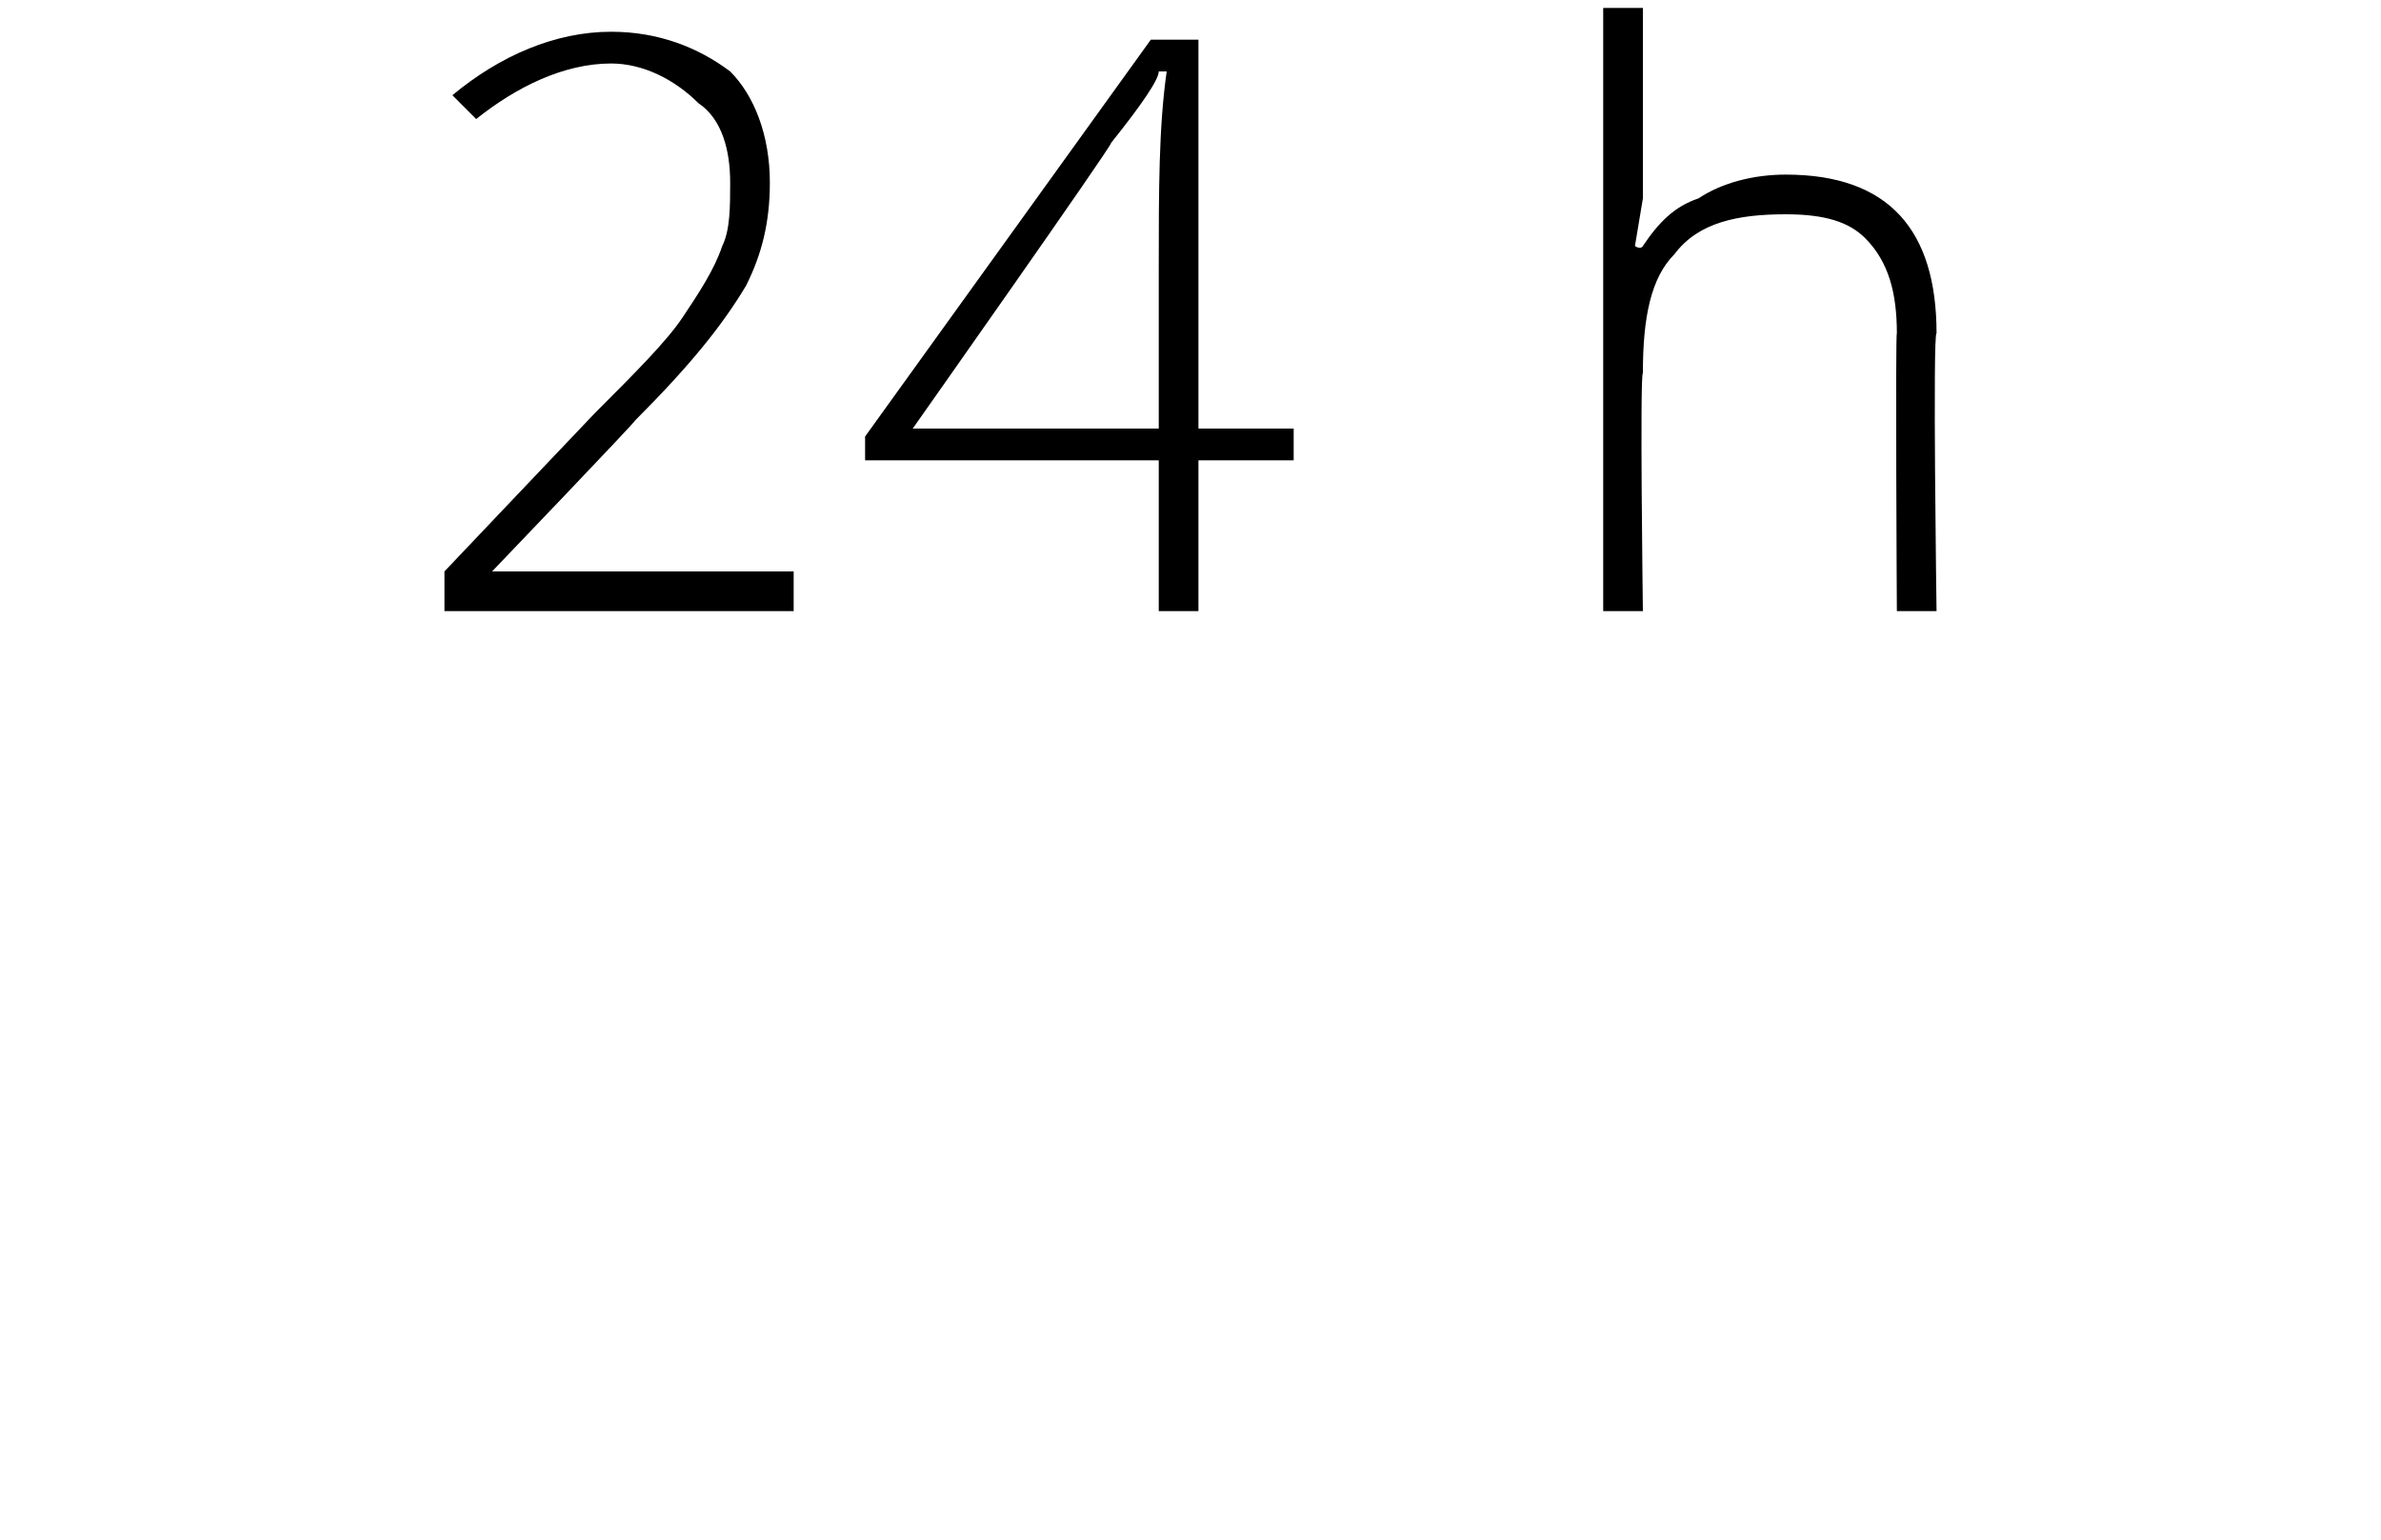 <?xml version="1.0" standalone="no"?><!DOCTYPE svg PUBLIC "-//W3C//DTD SVG 1.1//EN" "http://www.w3.org/Graphics/SVG/1.1/DTD/svg11.dtd"><svg xmlns="http://www.w3.org/2000/svg" version="1.1" width="30px" height="19.4px" viewBox="0 0 30 19.4">  <desc>24 h</desc>  <defs/>  <g id="Polygon142296">    <path d="M 10 7.7 L 5.6 7.7 L 5.6 7.2 C 5.6 7.2 7.46 5.24 7.5 5.2 C 8 4.7 8.4 4.3 8.6 4 C 8.8 3.7 9 3.4 9.1 3.1 C 9.2 2.9 9.2 2.6 9.2 2.3 C 9.2 1.9 9.1 1.5 8.8 1.3 C 8.5 1 8.1 0.8 7.7 0.8 C 7.1 0.8 6.5 1.1 6 1.5 C 6 1.5 5.7 1.2 5.7 1.2 C 6.3 0.7 7 0.4 7.7 0.4 C 8.3 0.4 8.8 0.6 9.2 0.9 C 9.5 1.2 9.7 1.7 9.7 2.3 C 9.7 2.8 9.6 3.2 9.4 3.6 C 9.1 4.1 8.7 4.6 8 5.3 C 8.04 5.28 6.2 7.2 6.2 7.2 L 6.2 7.2 L 10 7.2 L 10 7.7 Z M 16.3 5.8 L 15.1 5.8 L 15.1 7.7 L 14.6 7.7 L 14.6 5.8 L 10.9 5.8 L 10.9 5.5 L 14.5 0.5 L 15.1 0.5 L 15.1 5.4 L 16.3 5.4 L 16.3 5.8 Z M 14.6 5.4 C 14.6 5.4 14.6 3.37 14.6 3.4 C 14.6 2.4 14.6 1.6 14.7 0.9 C 14.7 0.9 14.6 0.9 14.6 0.9 C 14.6 1 14.4 1.3 14 1.8 C 14.03 1.81 11.5 5.4 11.5 5.4 L 14.6 5.4 Z M 23.9 7.7 C 23.9 7.7 23.88 4.21 23.9 4.2 C 23.9 3.7 23.8 3.3 23.5 3 C 23.3 2.8 23 2.7 22.5 2.7 C 21.9 2.7 21.4 2.8 21.1 3.2 C 20.8 3.5 20.7 4 20.7 4.7 C 20.66 4.72 20.7 7.7 20.7 7.7 L 20.2 7.7 L 20.2 0.1 L 20.7 0.1 L 20.7 2.5 L 20.6 3.1 C 20.6 3.1 20.67 3.15 20.7 3.1 C 20.9 2.8 21.1 2.6 21.4 2.5 C 21.7 2.3 22.1 2.2 22.5 2.2 C 23.8 2.2 24.4 2.9 24.4 4.2 C 24.35 4.18 24.4 7.7 24.4 7.7 L 23.9 7.7 Z " stroke="none" fill="#000"/>  </g></svg>